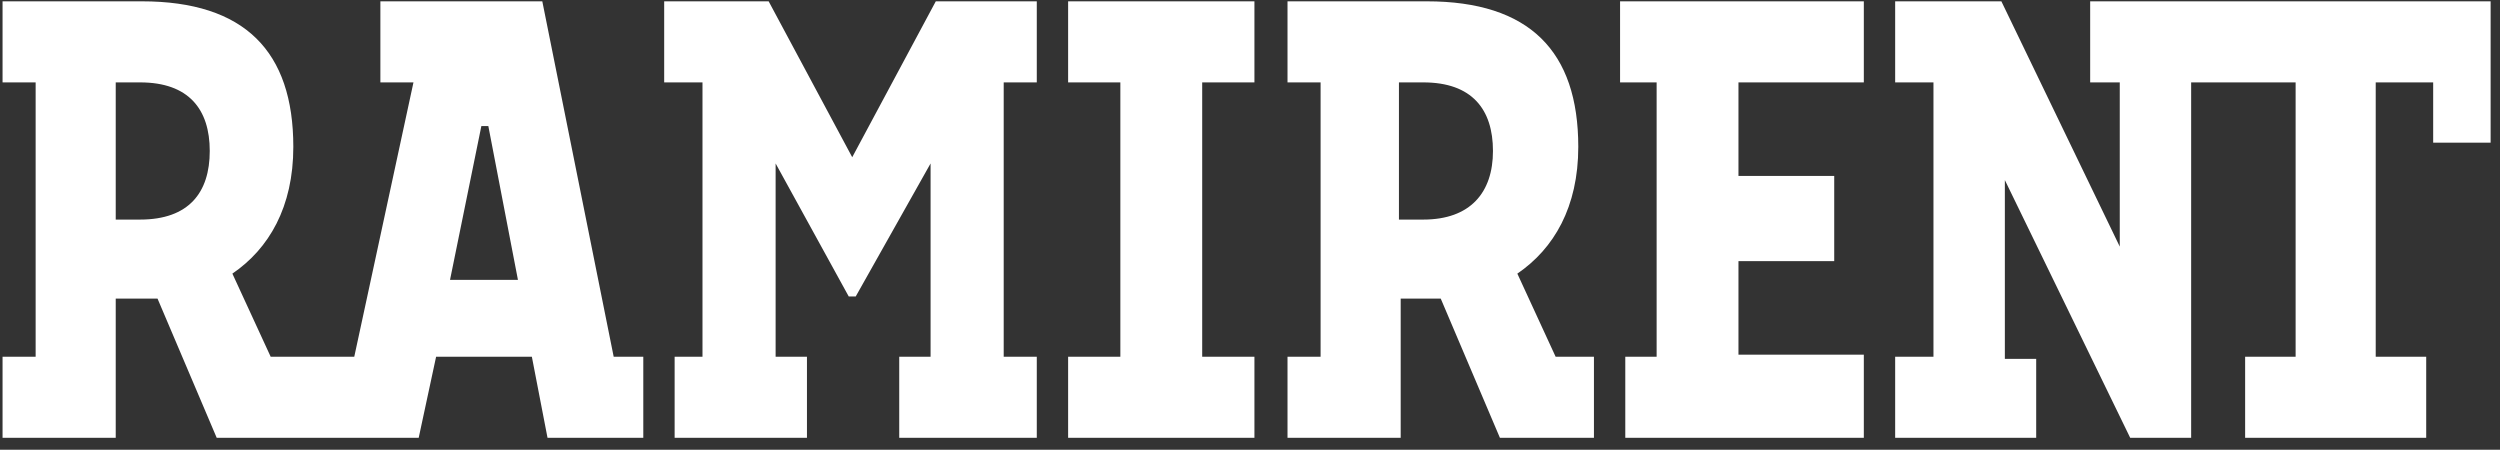 <?xml version="1.0" encoding="UTF-8"?> <svg xmlns="http://www.w3.org/2000/svg" width="189" height="34" viewBox="0 0 189 34" fill="none"><rect x="0" y="0" width="189" height="34" fill="#333333" stroke="none"/><g clip-path="url(#clip0_9462_21779)"><path d="M46.395 26.971H48.633V33.1H41.393L40.209 26.971H32.969L31.653 33.1H16.384L11.908 22.572C11.514 22.572 11.119 22.572 10.855 22.572H8.749V33.1H0.193V26.971H2.694V6.229H0.193V0.1H10.724C18.49 0.1 22.175 3.872 22.175 11.1C22.175 15.657 20.333 18.8 17.568 20.686L20.464 26.971H26.782L31.258 6.229H28.757V0.1H40.998L46.395 26.971ZM15.857 11.414C15.857 8.272 14.278 6.229 10.592 6.229H8.749V16.6H10.592C14.278 16.6 15.857 14.557 15.857 11.414ZM39.156 21.157L36.918 9.529H36.391L34.022 21.157H39.156ZM70.746 0.1H78.381V6.229H75.88V26.971H78.381V33.1H67.982V26.971H70.352V12.357L64.692 22.414H64.165L58.637 12.357V26.971H61.006V33.1H51.002V26.971H53.108V6.229H50.212V0.1H58.11L64.428 11.886L70.746 0.1ZM80.75 0.1H94.835V6.229H90.886V26.971H94.835V33.1H80.75V26.971H84.699V6.229H80.75V0.1ZM117.606 26.971H120.502V33.1H113.394L108.919 22.572C108.524 22.572 108.129 22.572 107.866 22.572H105.892V33.1H97.336V26.971H99.837V6.229H97.336V0.1H107.866C115.632 0.1 119.318 3.872 119.318 11.1C119.318 15.657 117.475 18.8 114.711 20.686L117.606 26.971ZM112.868 11.414C112.868 8.272 111.288 6.229 107.603 6.229H105.76V16.6H107.603C111.157 16.6 112.868 14.557 112.868 11.414ZM122.477 0.1H140.905V6.229H131.428V13.3H138.667V19.743H131.428V26.814H140.905V33.1H122.872V26.971H125.241V6.229H122.477V0.1ZM188.291 10.786H183.948V6.229H179.604V26.971H183.421V33.1H169.732V26.971H173.549V6.229H165.651V33.1H161.044L151.567 13.614V27.129H153.936V33.1H143.274V26.971H146.17V6.229H143.274V0.1H151.304L160.254 18.643V6.229H158.017V0.1H188.291V10.786Z" fill="white"></path></g><defs><clipPath id="clip0_9462_21779"><rect width="188.098" height="33" fill="white" transform="translate(0.193 0.1)"></rect></clipPath></defs></svg> 